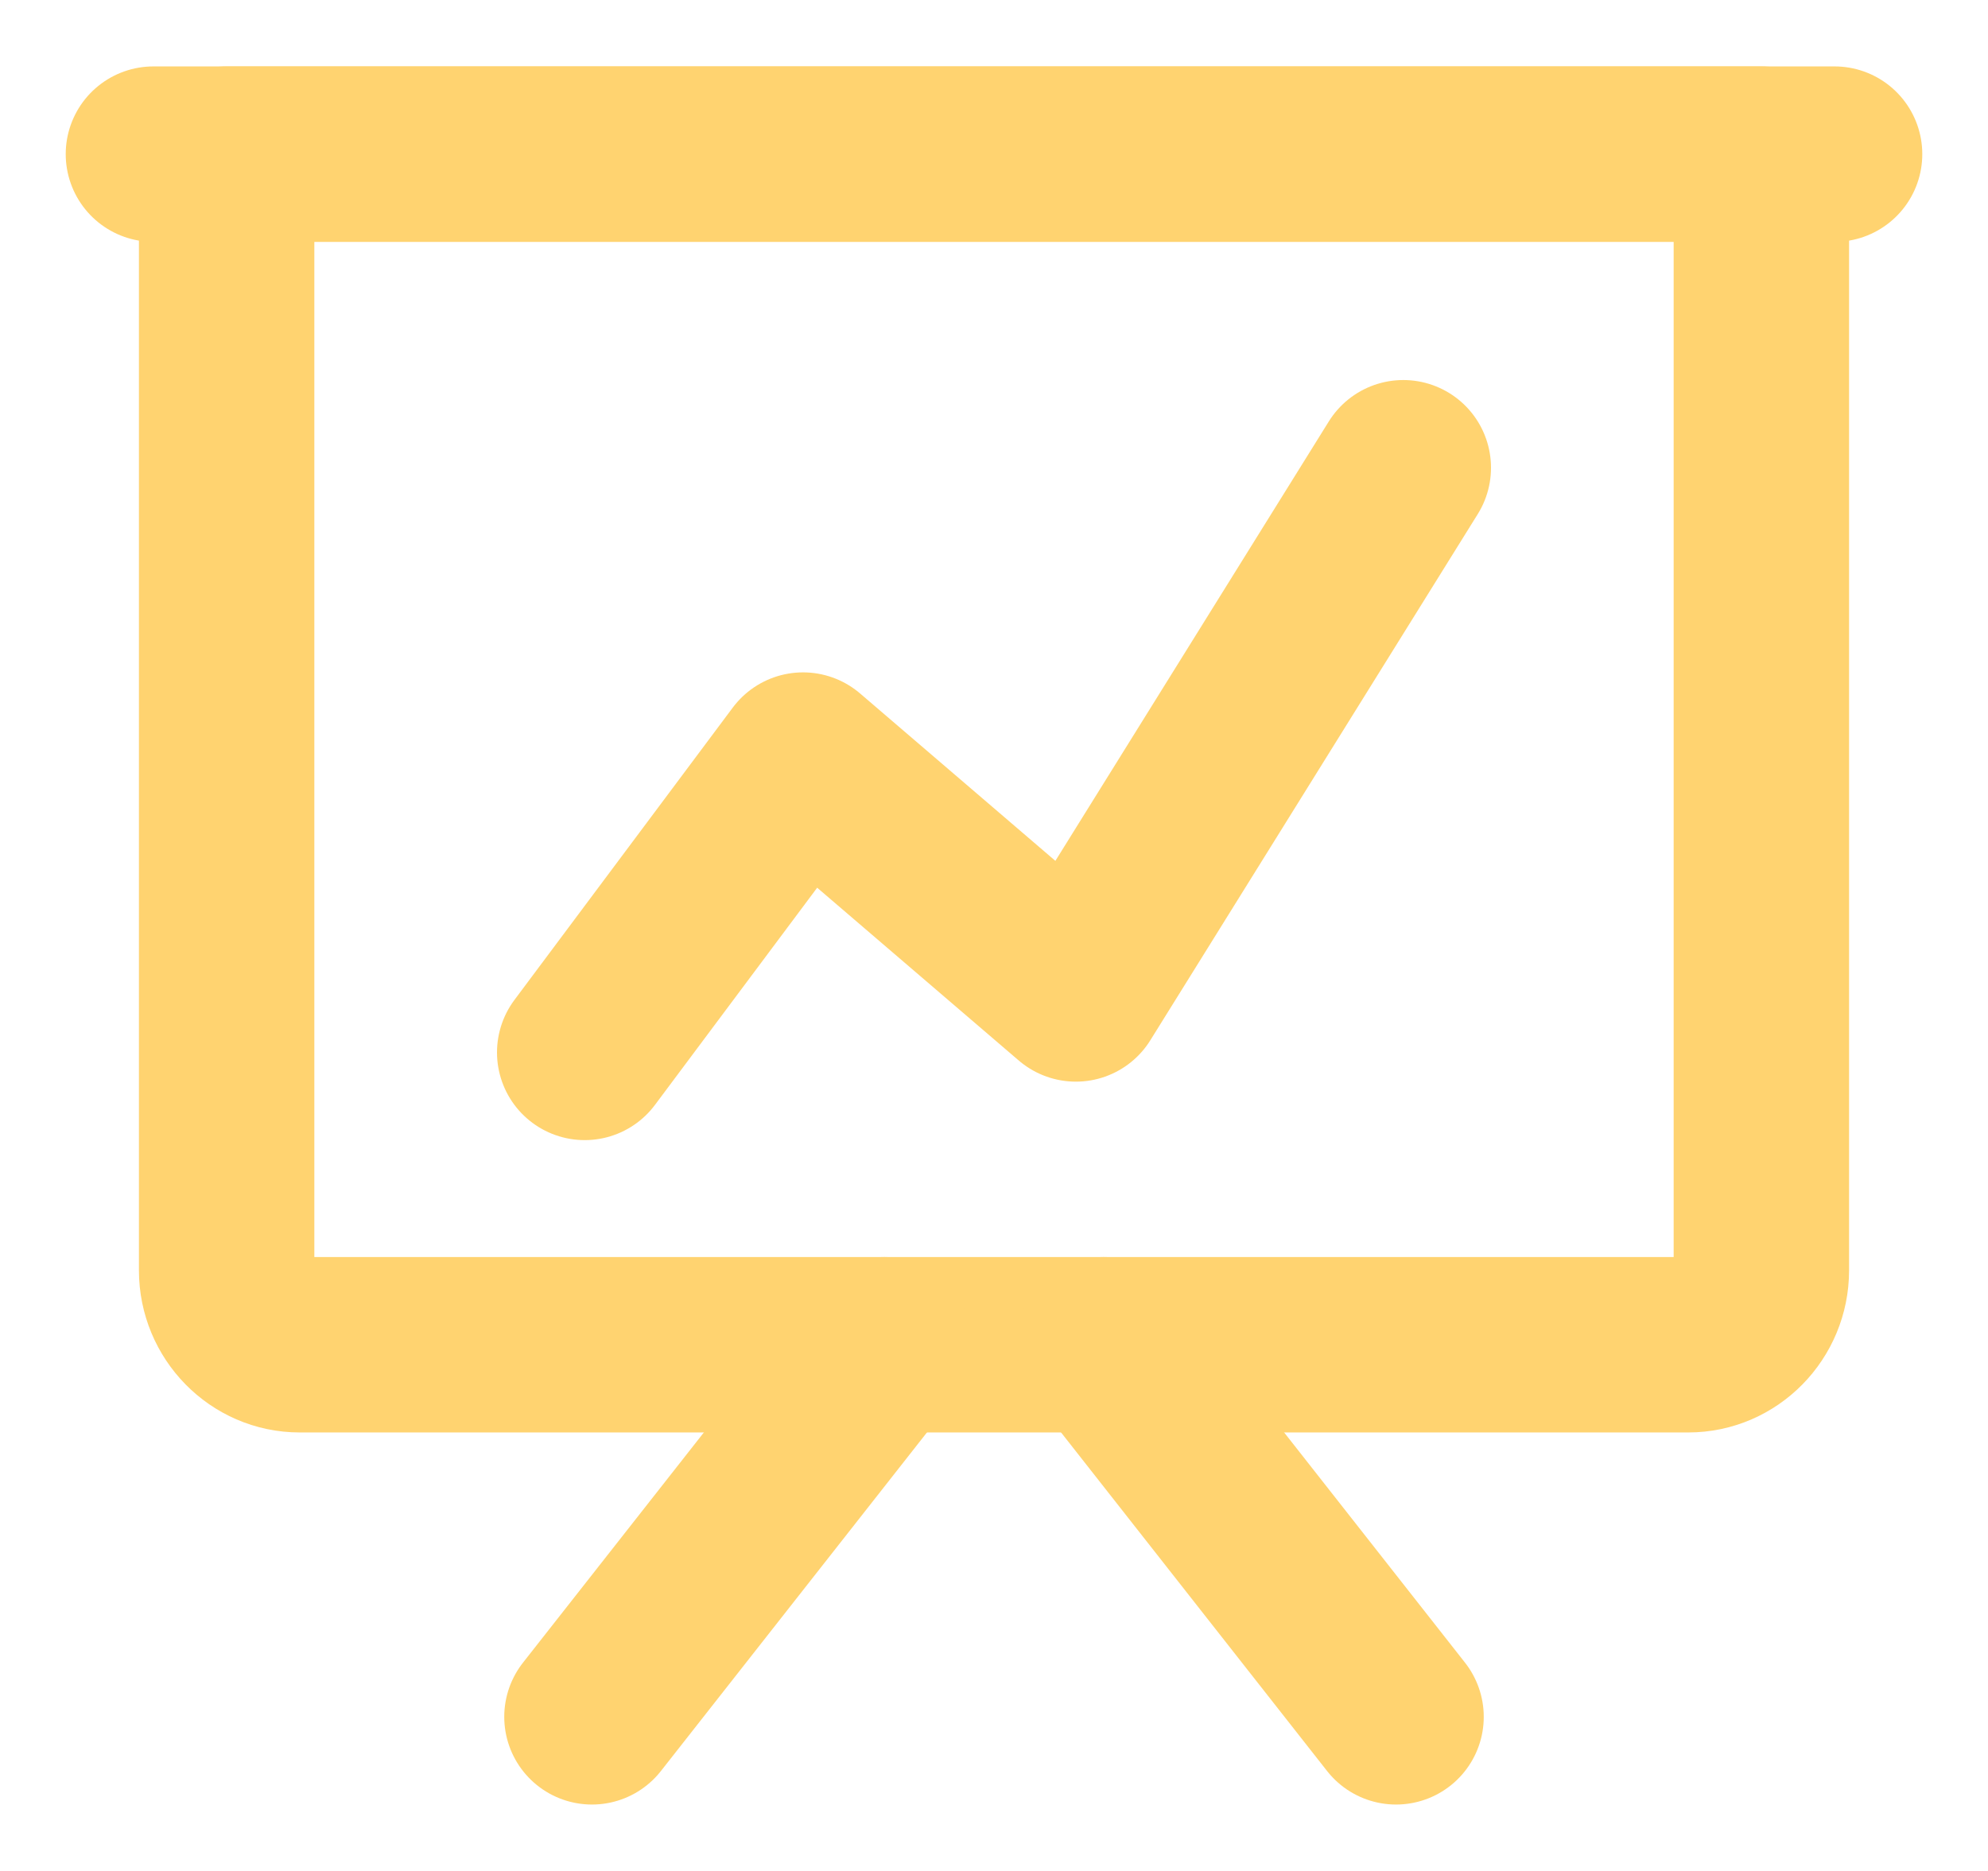 <svg width="17" height="16" viewBox="0 0 17 16" fill="none" xmlns="http://www.w3.org/2000/svg">
  <g clip-path="url(#clip0_20_21847)">
    <path d="M5 9L6.867 6.5L9.2 8.5L12 4" stroke="#FFD370" stroke-width="1.5" stroke-linecap="round"
          stroke-linejoin="round"/>
    <path d="M1.312 1.318H15.688" stroke="#FFD370" stroke-width="1.5" stroke-linecap="round"
          stroke-linejoin="round"/>
    <path
      d="M1.938 1.318H15.062V10.864C15.062 11.214 14.781 11.5 14.438 11.5H2.562C2.219 11.5 1.938 11.214 1.938 10.864V1.318Z"
      stroke="#FFD370" stroke-width="1.5" stroke-linecap="round" stroke-linejoin="round"/>
    <path d="M7.562 11.5L5.062 14.682" stroke="#FFD370" stroke-width="1.5" stroke-linecap="round"
          stroke-linejoin="round"/>
    <path d="M11.938 14.682L9.438 11.5" stroke="#FFD370" stroke-width="1.5" stroke-linecap="round"
          stroke-linejoin="round"/>
  </g>
  <defs>
    <clipPath id="clip0_20_21847">
      <rect width="17" height="16" fill="white"/>
    </clipPath>
  </defs>
</svg>
